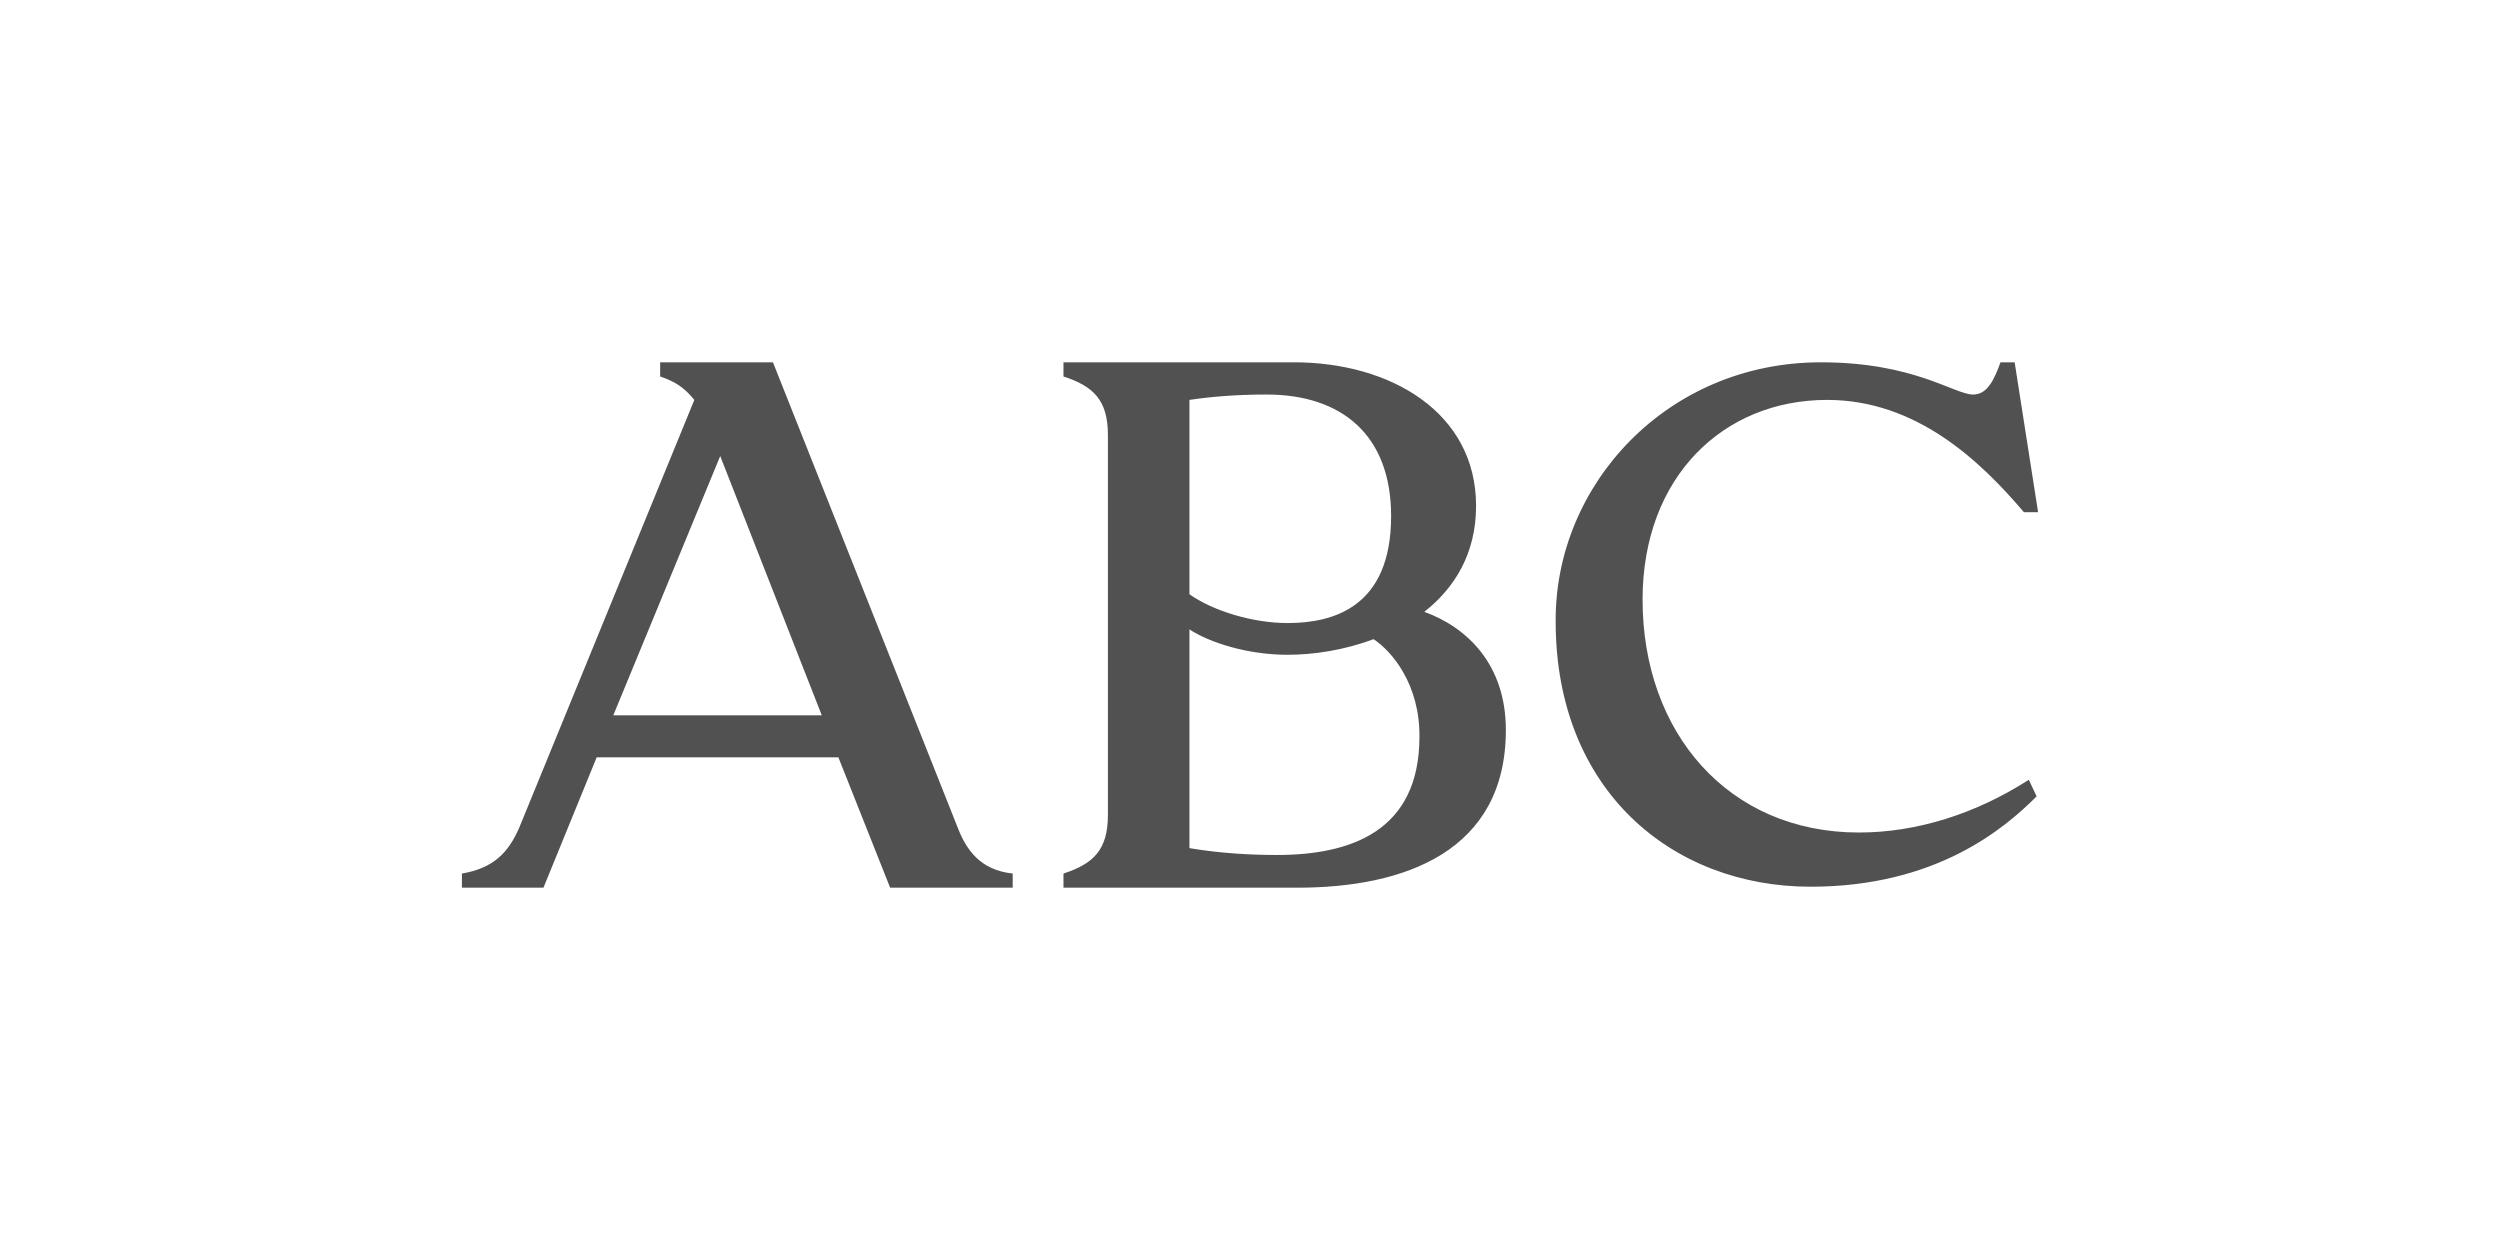 <?xml version="1.0" encoding="UTF-8"?> <svg xmlns="http://www.w3.org/2000/svg" xmlns:xlink="http://www.w3.org/1999/xlink" version="1.1" id="Capa_1" x="0px" y="0px" viewBox="0 0 512 256" style="enable-background:new 0 0 512 256;" xml:space="preserve"> <style type="text/css"> .st0{fill:#515151;} </style> <path class="st0" d="M125.6,146.5h42.7l-20.8-53.1L125.6,146.5z M182.3,181.8l-10.6-26.7h-49.5l-10.9,26.7H94.6v-2.9 c6.5-1.1,9.5-4.3,11.7-9.3l35.9-87.7c-2.2-2.7-4.1-3.8-7-4.8v-2.9h23.1l37.8,95.2c1.8,4.7,4.7,8.8,11.3,9.5v2.9 C207.4,181.8,182.3,181.8,182.3,181.8z M281.3,130.9c-6.1,2.3-12.4,3.2-17.6,3.2c-8.2,0-16-2.5-20.1-5.2v44.8 c6.5,1.1,12.9,1.4,17.9,1.4c14.9,0,29.2-4.7,29.2-24.2C290.8,140.2,285.1,133.4,281.3,130.9z M259.4,80.8c-6.6,0-11.8,0.5-15.8,1.1 v39.8c4.8,3.4,12.9,5.9,20.1,5.9c9.3,0,21.2-3.2,21.2-21.9C284.9,89.1,274.8,80.8,259.4,80.8z M226.9,89.1c0-7.2-3-10-9.1-12v-2.9 H265c19.7,0,37.3,10.2,37.3,29.4c0,9.9-4.5,16.9-10.6,21.7c8.8,3.2,16.7,10.8,16.7,24.2c0,24.9-20.8,32.3-42.7,32.3h-47.9v-2.9 c6.1-2,9.1-4.8,9.1-12V89.1z M404.1,80.8c2.9,0,4.3-3,5.6-6.6h2.9l4.8,30.7h-2.9c-9-10.6-22.1-23-40.3-23 c-21.3,0-37.8,15.8-37.8,40.9c0,27.3,17.6,47.7,44.3,47.7c11.8,0,23.9-3.8,34.8-10.8l1.6,3.4c-6.6,6.6-20.6,18.5-46.3,18.5 c-28.3,0-52.2-19.7-52.2-54.3c-0.2-28,22.8-53.1,54.3-53.1C392.1,74.2,400.2,80.8,404.1,80.8L404.1,80.8z"></path> </svg> 